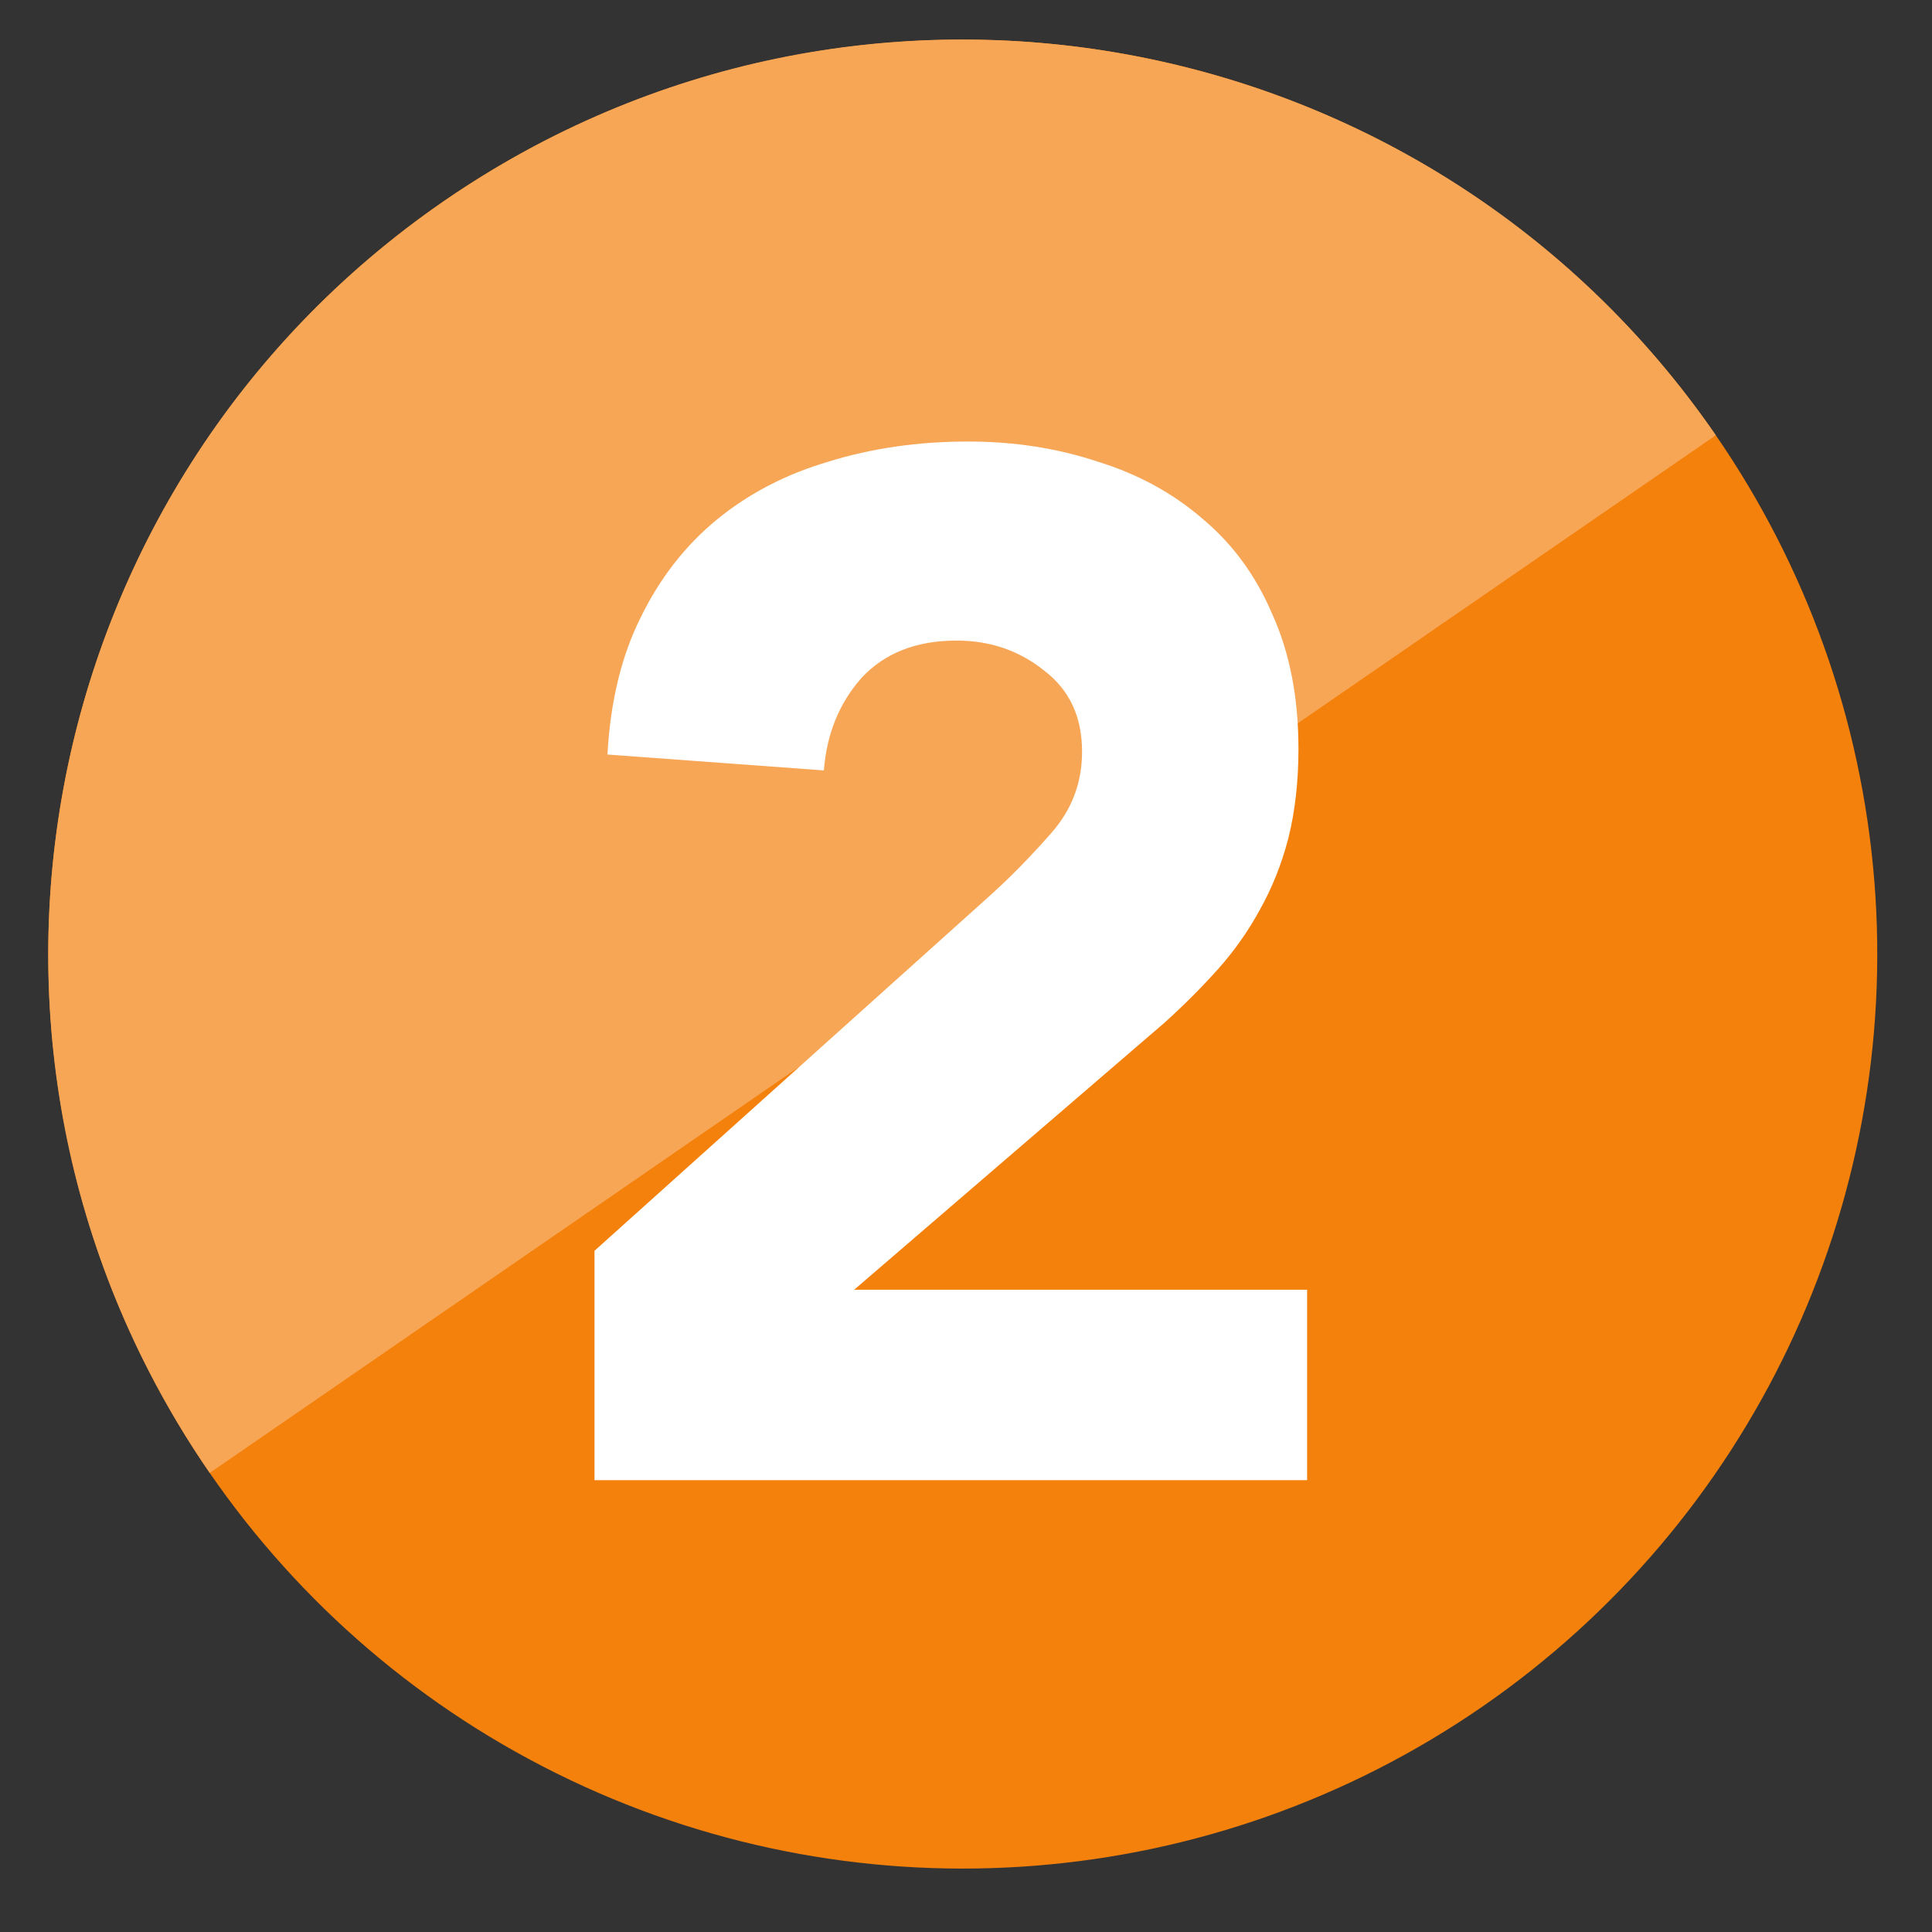 <svg width="75" height="75" viewBox="0 0 75 75" fill="none" xmlns="http://www.w3.org/2000/svg">
<rect x="0" y="0" width="75" height="75" fill="#333333" stroke="none"/>
<circle cx="37.375" cy="37.038" r="35.5" transform="rotate(55.433 37.375 37.038)" fill="#F4810C"/>
<path d="M17.234 7.805C1.089 18.928 -2.982 41.034 8.142 57.179L66.608 16.896C55.484 0.751 33.379 -3.319 17.234 7.805Z" fill="#F7A656"/>
<path d="M23.078 48.556L38.478 34.724C39.262 34.014 40.046 33.212 40.83 32.316C41.614 31.419 42.006 30.374 42.006 29.18C42.006 27.835 41.521 26.79 40.55 26.044C39.579 25.259 38.441 24.867 37.134 24.867C35.566 24.867 34.334 25.353 33.438 26.323C32.579 27.294 32.094 28.489 31.982 29.907L23.582 29.291C23.694 27.238 24.123 25.465 24.87 23.971C25.617 22.441 26.606 21.172 27.838 20.163C29.07 19.155 30.507 18.409 32.15 17.924C33.83 17.401 35.641 17.14 37.582 17.14C39.374 17.14 41.054 17.401 42.622 17.924C44.19 18.409 45.553 19.155 46.71 20.163C47.867 21.134 48.763 22.366 49.398 23.86C50.07 25.353 50.406 27.089 50.406 29.067C50.406 30.337 50.275 31.494 50.014 32.539C49.753 33.547 49.379 34.481 48.894 35.34C48.446 36.161 47.905 36.926 47.27 37.636C46.635 38.345 45.945 39.035 45.198 39.708L33.158 50.068L50.742 50.068L50.742 57.459L23.078 57.459L23.078 48.556Z" fill="white"/>
</svg>
